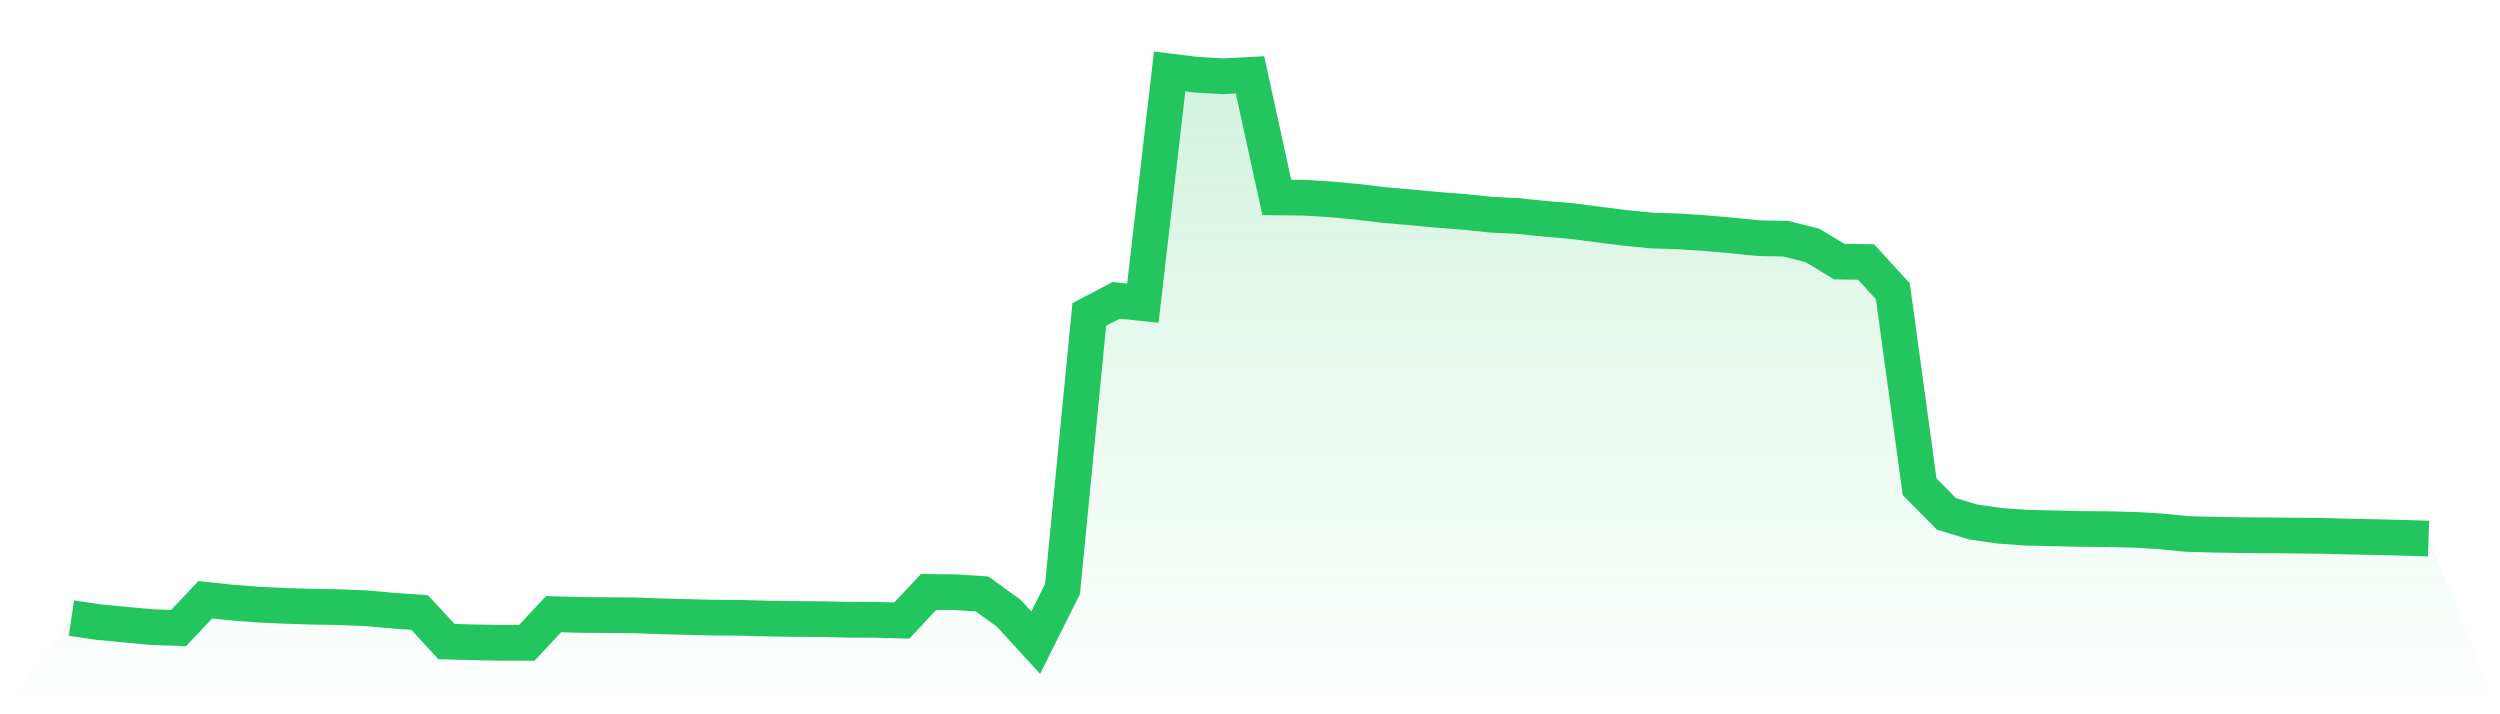 <svg viewBox="0 0 140 40" xmlns="http://www.w3.org/2000/svg">
<defs>
<linearGradient id="gradient" x1="0" x2="0" y1="0" y2="1">
<stop offset="0%" stop-color="#22c55e" stop-opacity="0.2"/>
<stop offset="100%" stop-color="#22c55e" stop-opacity="0"/>
</linearGradient>
</defs>
<path d="M4,34.613 L4,34.613 L5.5,34.836 L7,34.98 L8.5,35.118 L10,35.171 L11.5,33.586 L13,33.747 L14.5,33.861 L16,33.929 L17.5,33.974 L19,34.001 L20.5,34.061 L22,34.197 L23.5,34.301 L25,35.928 L26.5,35.97 L28,35.996 L29.5,36 L31,34.392 L32.5,34.436 L34,34.448 L35.5,34.457 L37,34.515 L38.5,34.552 L40,34.588 L41.5,34.598 L43,34.639 L44.5,34.663 L46,34.672 L47.5,34.704 L49,34.71 L50.5,34.751 L52,33.15 L53.5,33.163 L55,33.262 L56.5,34.35 L58,35.988 L59.5,32.982 L61,17.612 L62.5,16.82 L64,16.976 L65.5,4 L67,4.186 L68.5,4.271 L70,4.193 L71.5,11.056 L73,11.073 L74.5,11.16 L76,11.3 L77.5,11.482 L79,11.61 L80.5,11.751 L82,11.866 L83.5,12.022 L85,12.097 L86.5,12.25 L88,12.377 L89.5,12.571 L91,12.76 L92.5,12.909 L94,12.957 L95.5,13.055 L97,13.189 L98.5,13.338 L100,13.366 L101.5,13.745 L103,14.649 L104.5,14.672 L106,16.311 L107.5,27.261 L109,28.776 L110.5,29.23 L112,29.447 L113.5,29.552 L115,29.585 L116.5,29.621 L118,29.632 L119.5,29.669 L121,29.756 L122.5,29.904 L124,29.943 L125.5,29.968 L127,29.978 L128.5,29.992 L130,30.007 L131.5,30.048 L133,30.078 L134.5,30.114 L136,30.161 L140,40 L0,40 z" fill="url(#gradient)"/>
<path d="M4,34.613 L4,34.613 L5.5,34.836 L7,34.98 L8.5,35.118 L10,35.171 L11.5,33.586 L13,33.747 L14.5,33.861 L16,33.929 L17.5,33.974 L19,34.001 L20.5,34.061 L22,34.197 L23.5,34.301 L25,35.928 L26.5,35.97 L28,35.996 L29.5,36 L31,34.392 L32.5,34.436 L34,34.448 L35.5,34.457 L37,34.515 L38.5,34.552 L40,34.588 L41.5,34.598 L43,34.639 L44.5,34.663 L46,34.672 L47.5,34.704 L49,34.71 L50.5,34.751 L52,33.15 L53.5,33.163 L55,33.262 L56.5,34.35 L58,35.988 L59.5,32.982 L61,17.612 L62.5,16.82 L64,16.976 L65.5,4 L67,4.186 L68.5,4.271 L70,4.193 L71.5,11.056 L73,11.073 L74.5,11.16 L76,11.3 L77.5,11.482 L79,11.61 L80.5,11.751 L82,11.866 L83.5,12.022 L85,12.097 L86.5,12.25 L88,12.377 L89.5,12.571 L91,12.76 L92.5,12.909 L94,12.957 L95.5,13.055 L97,13.189 L98.5,13.338 L100,13.366 L101.5,13.745 L103,14.649 L104.5,14.672 L106,16.311 L107.5,27.261 L109,28.776 L110.5,29.23 L112,29.447 L113.5,29.552 L115,29.585 L116.5,29.621 L118,29.632 L119.5,29.669 L121,29.756 L122.5,29.904 L124,29.943 L125.5,29.968 L127,29.978 L128.5,29.992 L130,30.007 L131.5,30.048 L133,30.078 L134.5,30.114 L136,30.161" fill="none" stroke="#22c55e" stroke-width="2"/>
</svg>